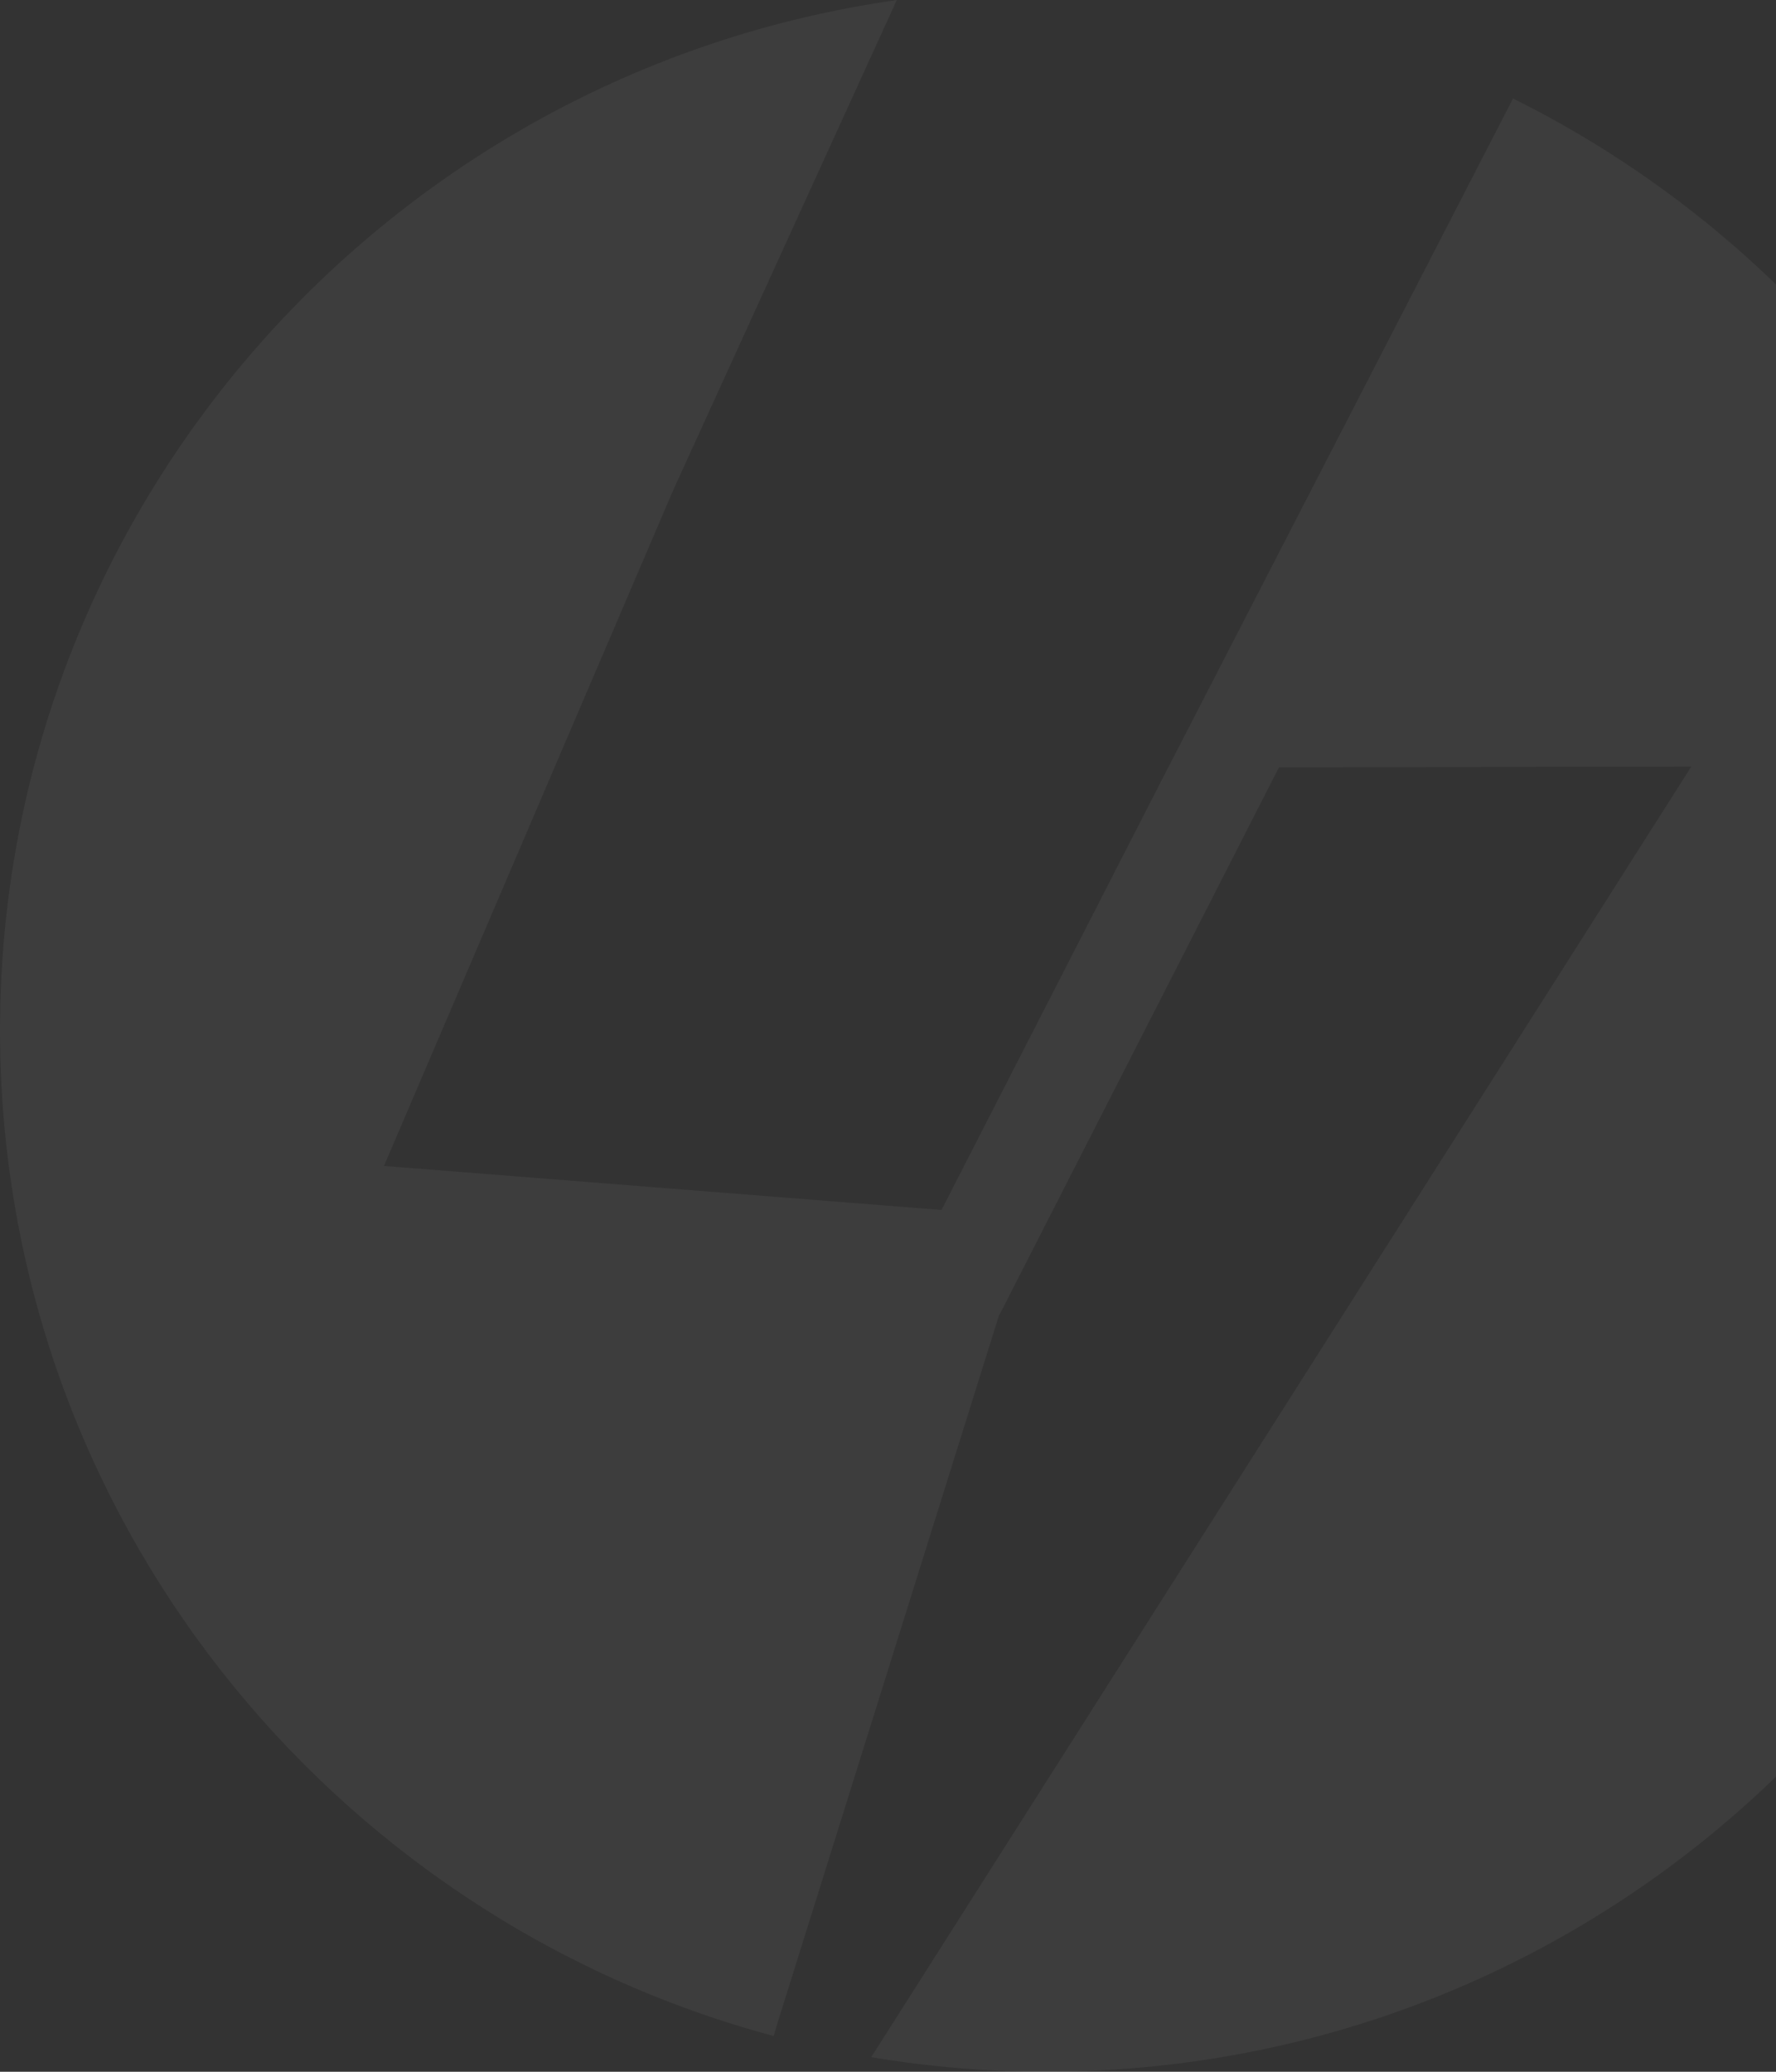 <svg width="836" height="975" viewBox="0 0 836 975" fill="none" xmlns="http://www.w3.org/2000/svg">
<rect x="0" y="0" width="836" height="975" fill="#333333" stroke="none"/>
<path opacity="0.05" d="M712.214 46.343L546.487 367.799L443.195 569.422L180.743 548.703L316.828 230.837L422.143 0C183.084 33.978 -0.474 238.719 0.001 485.897C0.441 712.058 154.797 902.105 364.231 958.185L365.516 953.579L470.11 619.478L602.04 361.126L796.107 360.793L410.085 968.133C437.623 972.759 465.505 975.056 493.433 974.999C765.426 974.491 985.51 754.67 984.999 484.04C984.63 292.312 873.628 126.54 712.214 46.343Z" fill="white" fill-opacity="0.99"/>
</svg>
